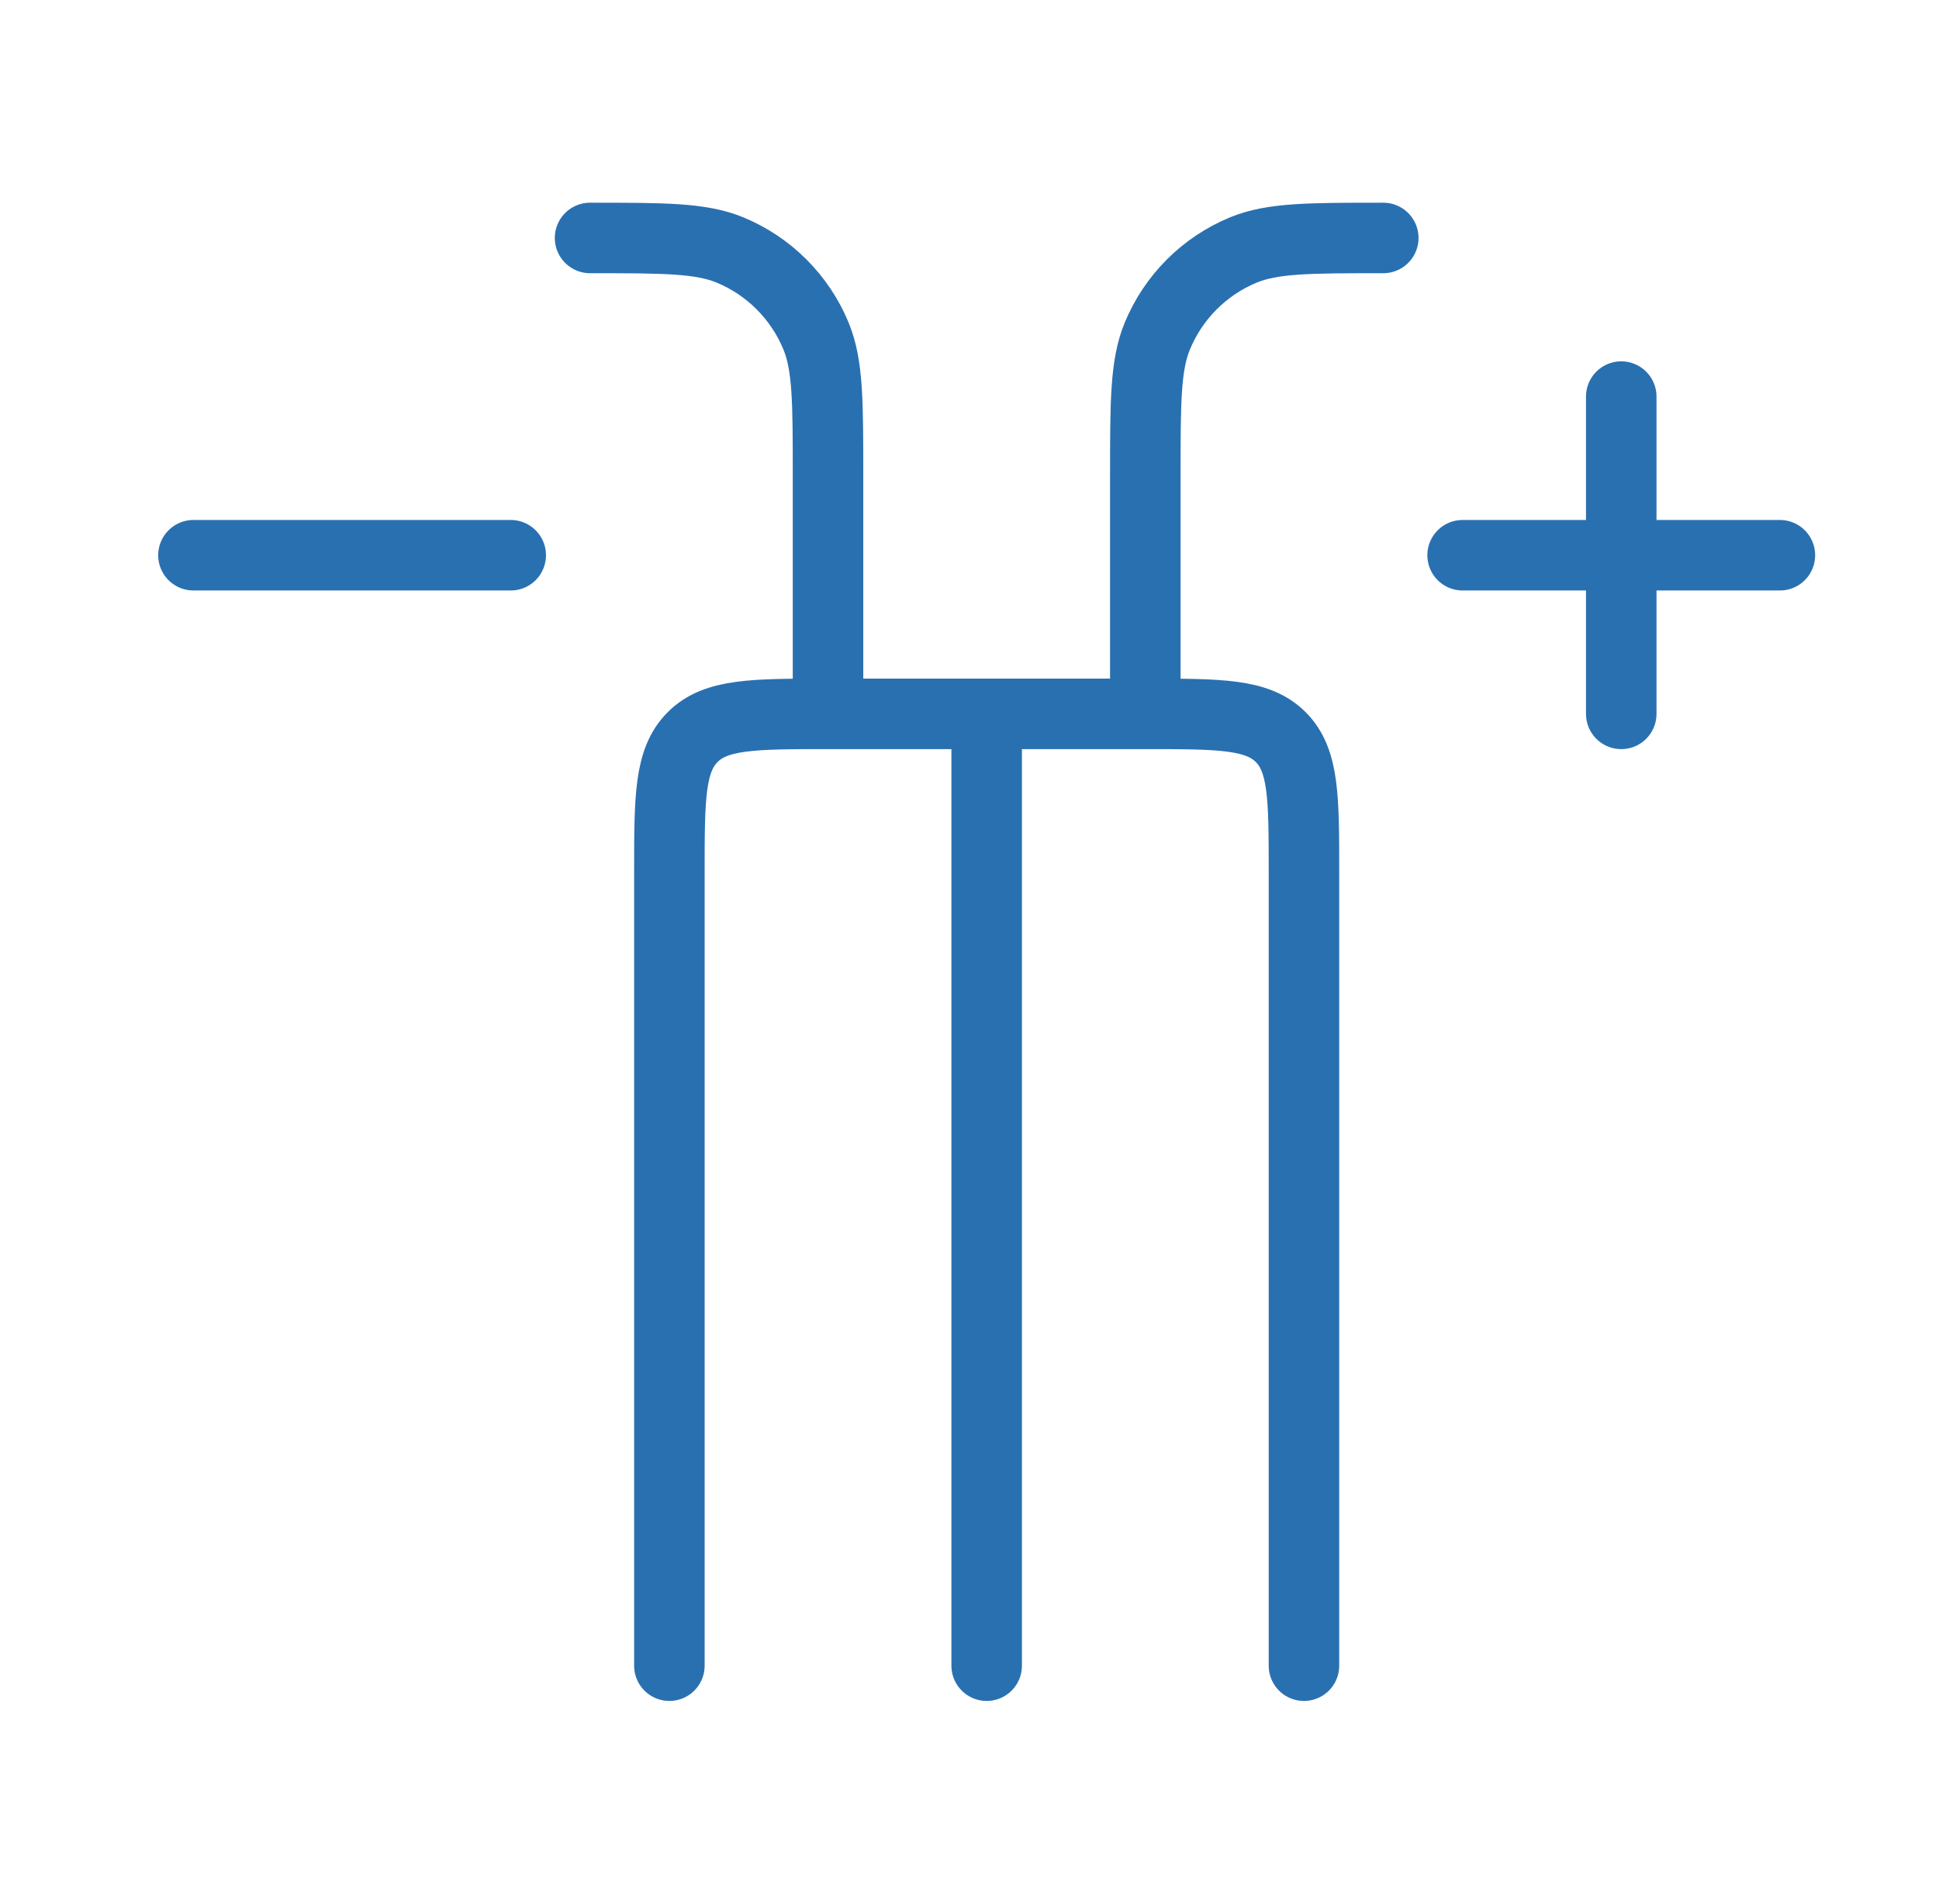 <svg width="55" height="54" viewBox="0 0 55 54" fill="none" xmlns="http://www.w3.org/2000/svg">
<path d="M27.987 47.25V20.25M27.987 20.25H23.487M27.987 20.25H32.487M23.487 20.25C21.366 20.25 20.306 20.25 19.647 20.909C18.987 21.569 18.987 22.628 18.987 24.75V47.25M23.487 20.25V13.5C23.487 11.403 23.487 10.354 23.145 9.529C22.919 8.982 22.587 8.486 22.169 8.068C21.751 7.65 21.255 7.318 20.709 7.092C19.883 6.75 18.834 6.75 16.737 6.75M36.987 47.25V24.75C36.987 22.628 36.987 21.569 36.328 20.909C35.669 20.25 34.609 20.25 32.487 20.25M32.487 20.25V13.5C32.487 11.403 32.487 10.354 32.829 9.529C33.056 8.982 33.387 8.486 33.805 8.068C34.223 7.65 34.72 7.318 35.266 7.092C36.092 6.75 37.14 6.75 39.237 6.75M45.987 11.25V20.25M50.487 15.75H41.487M14.487 15.75H5.487" stroke="#2970B1" stroke-width="2" stroke-linecap="round" stroke-linejoin="round"/>
</svg>
